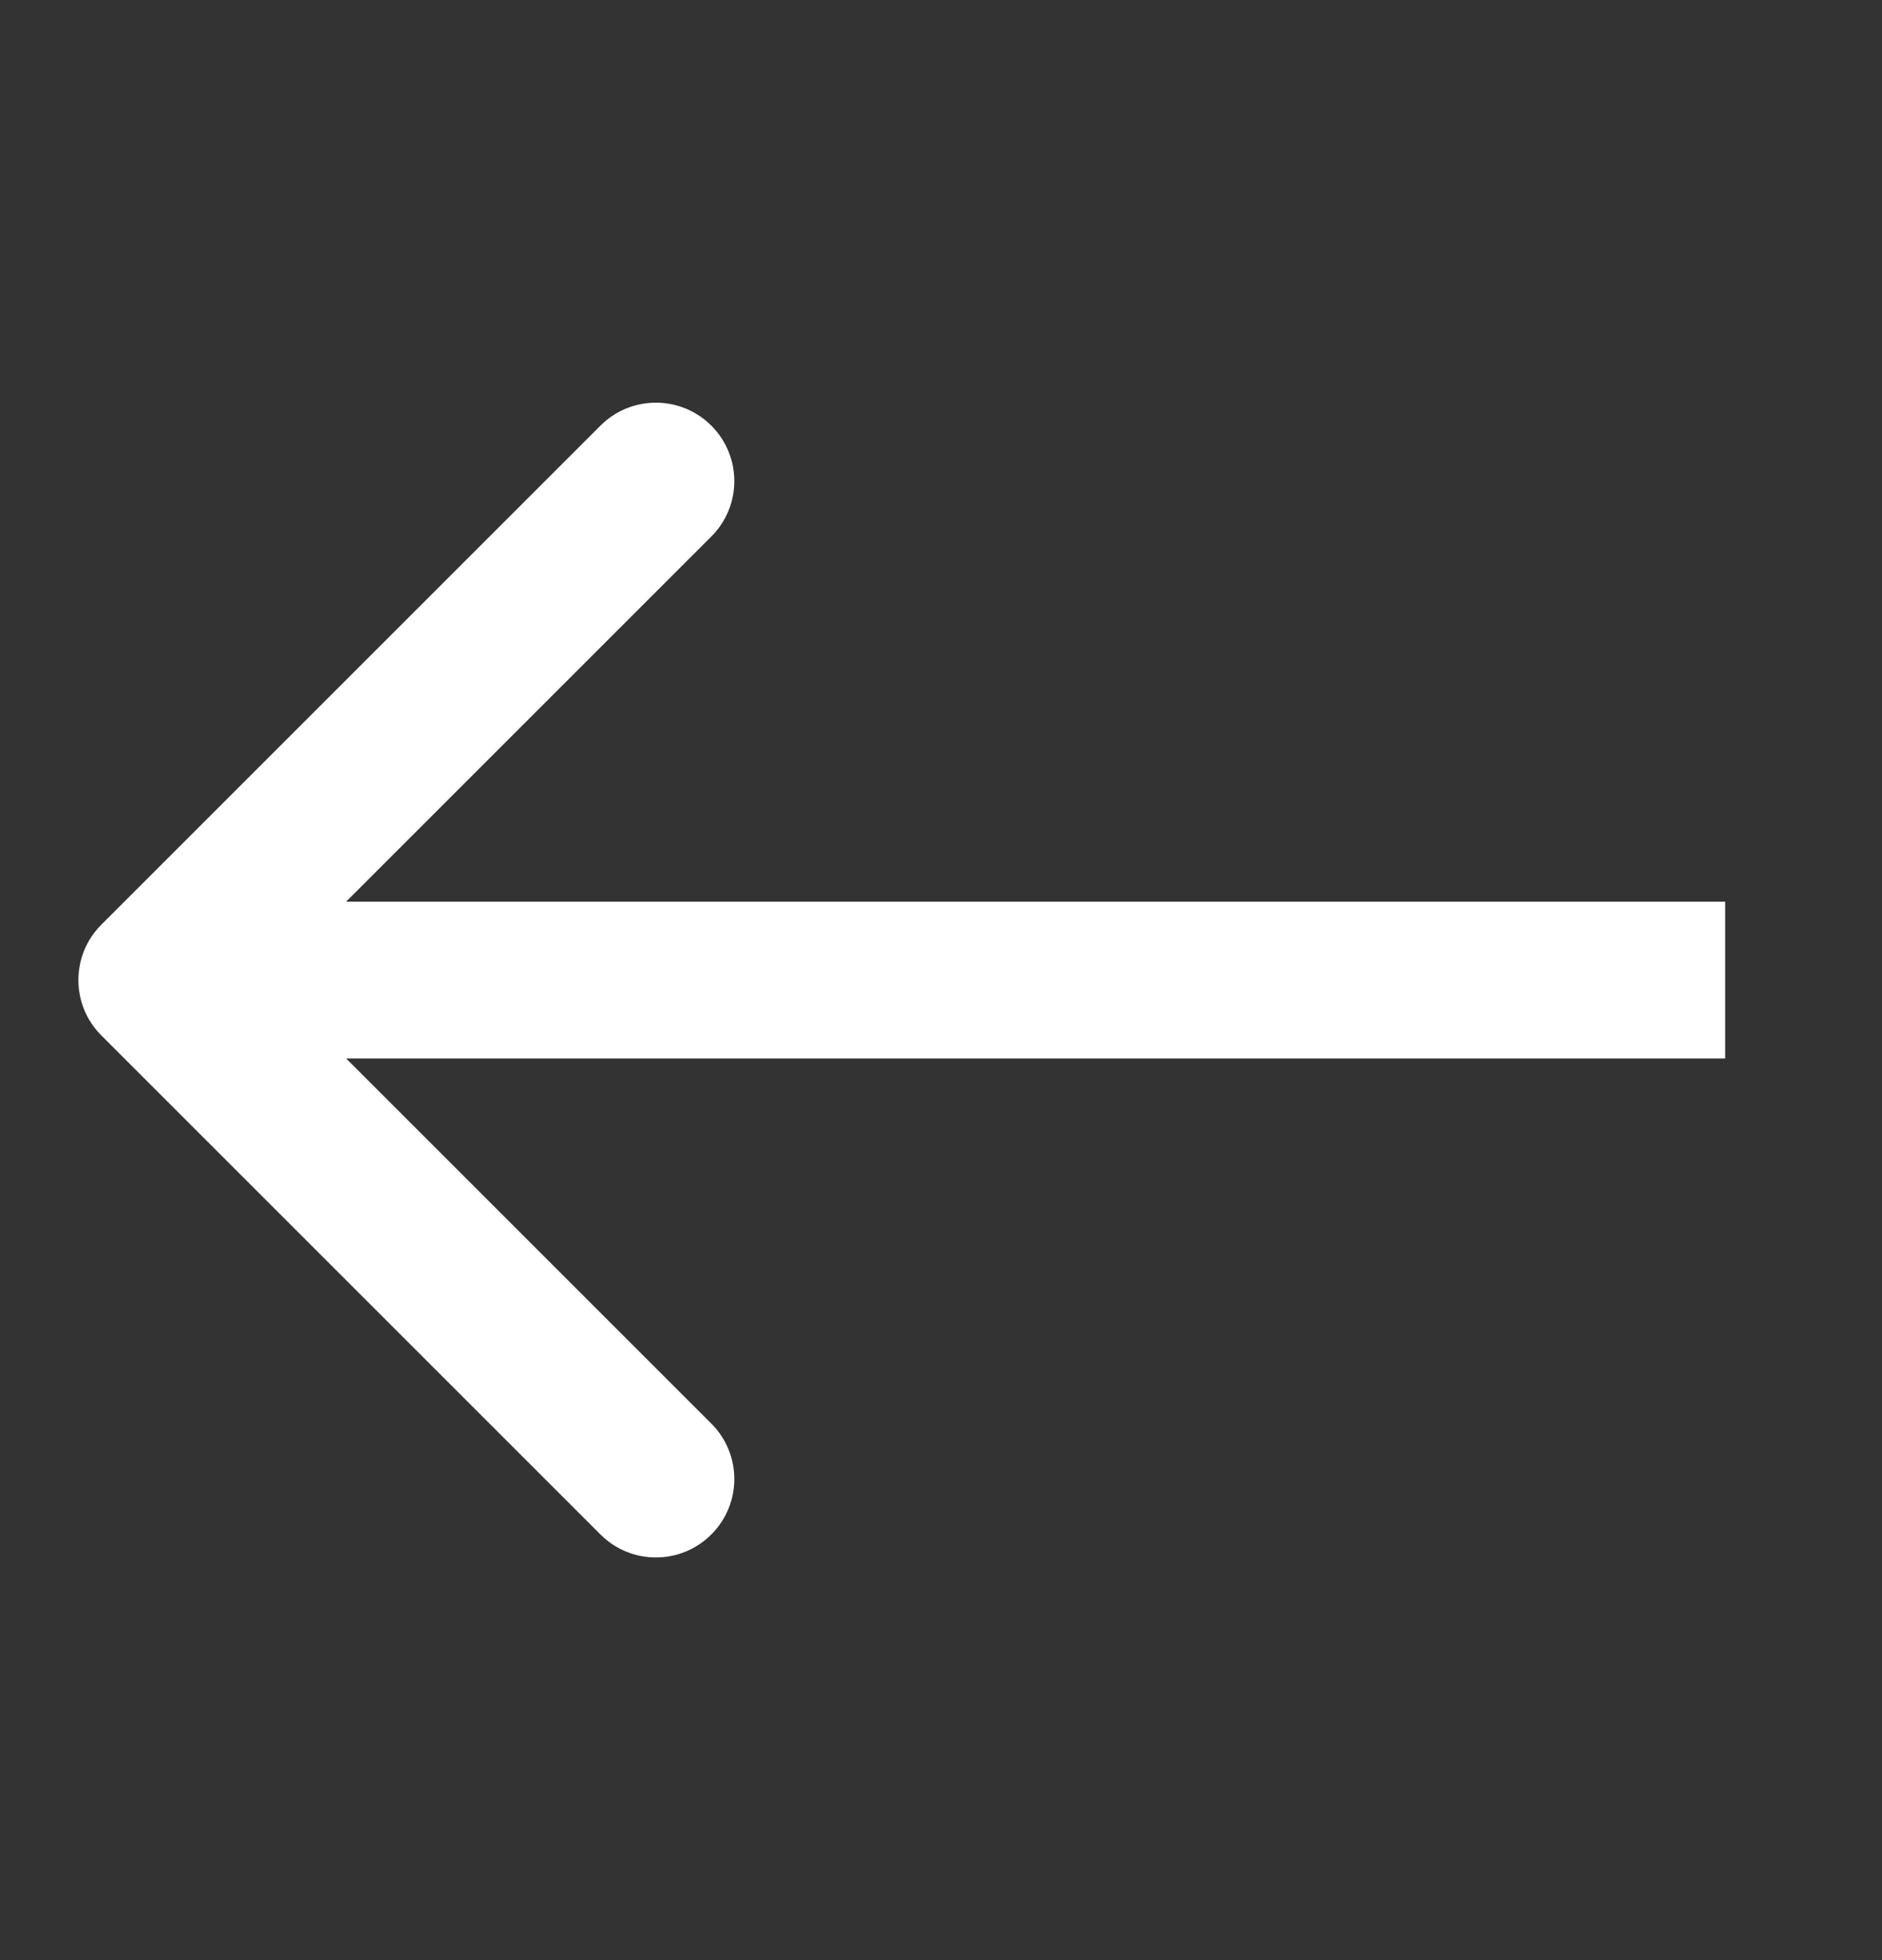 <svg width="24" height="25" viewBox="0 0 24 25" fill="none" xmlns="http://www.w3.org/2000/svg">
<rect x="0" y="0" width="24" height="25" fill="#333333" stroke="none"/>
<path d="M1.293 11.793C0.902 12.183 0.902 12.817 1.293 13.207L7.657 19.571C8.047 19.962 8.681 19.962 9.071 19.571C9.462 19.18 9.462 18.547 9.071 18.157L3.414 12.5L9.071 6.843C9.462 6.453 9.462 5.819 9.071 5.429C8.681 5.038 8.047 5.038 7.657 5.429L1.293 11.793ZM22 11.5L2 11.5L2 13.5L22 13.5L22 11.5Z" fill="white"/>
</svg>
